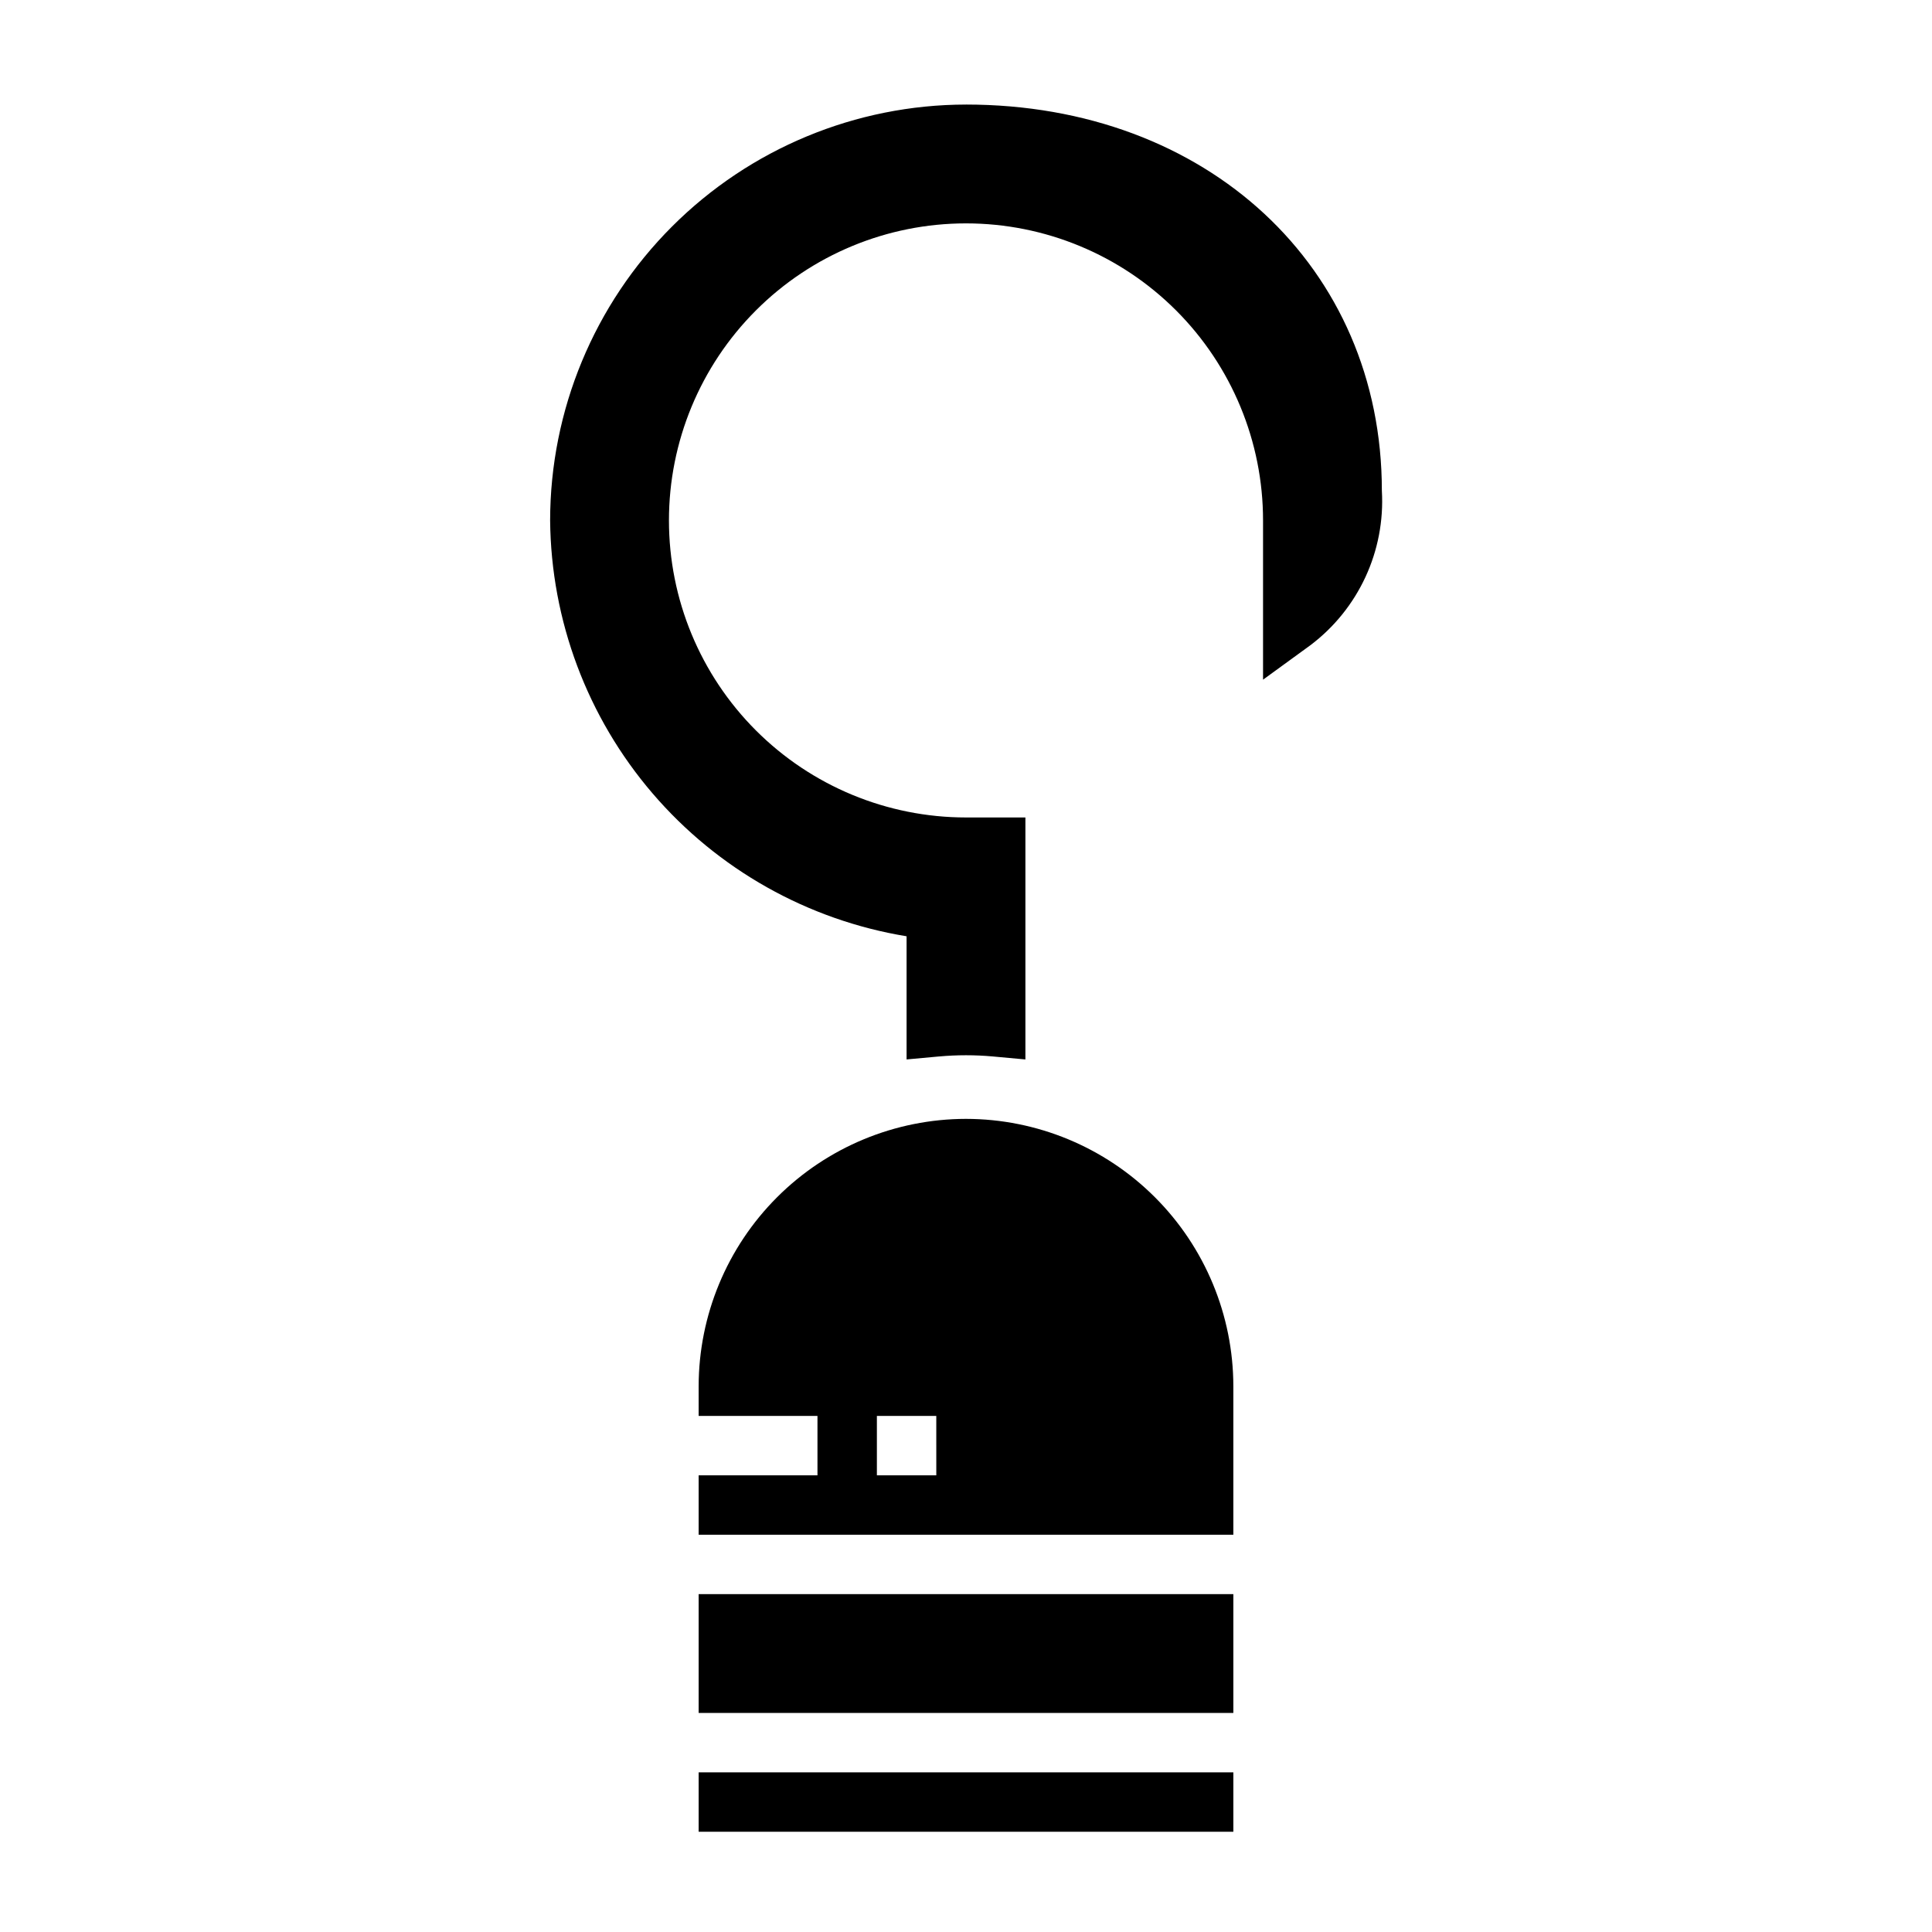 <?xml version="1.0" encoding="UTF-8"?>
<!-- Uploaded to: SVG Repo, www.svgrepo.com, Generator: SVG Repo Mixer Tools -->
<svg fill="#000000" width="800px" height="800px" version="1.1" viewBox="144 144 512 512" xmlns="http://www.w3.org/2000/svg">
 <g>
  <path d="m329.15 613.69h141.7v15.742h-141.7z"/>
  <path d="m329.15 566.46h141.7v31.488h-141.7z"/>
  <path d="m400 440.51c-18.785 0.023-36.793 7.496-50.074 20.777s-20.754 31.289-20.777 50.07v7.871h31.488v15.742l-31.488 0.004v15.742h141.7v-39.359c-0.023-18.781-7.496-36.789-20.777-50.07s-31.289-20.754-50.07-20.777zm-7.871 94.465h-15.746v-15.742h15.742z"/>
  <path d="m400 171.71c-29.223 0.031-57.234 11.652-77.895 32.312-20.664 20.66-32.285 48.676-32.316 77.895 0.246 26.555 9.855 52.168 27.137 72.328 17.281 20.164 41.125 33.578 67.328 37.879v32.637l8.59-0.789v0.004c4.758-0.434 9.551-0.434 14.309 0l8.59 0.789v-64.129h-15.742c-20.879 0-40.902-8.293-55.664-23.055-14.766-14.762-23.059-34.785-23.059-55.664 0-20.879 8.293-40.902 23.059-55.664 14.762-14.762 34.785-23.055 55.664-23.055 20.875 0 40.898 8.293 55.664 23.055 14.762 14.762 23.055 34.785 23.055 55.664v42.203l12.5-9.094c12.793-9.621 19.918-25.004 18.988-40.98 0-59.293-46.352-102.34-110.21-102.34z"/>
 </g>
</svg>